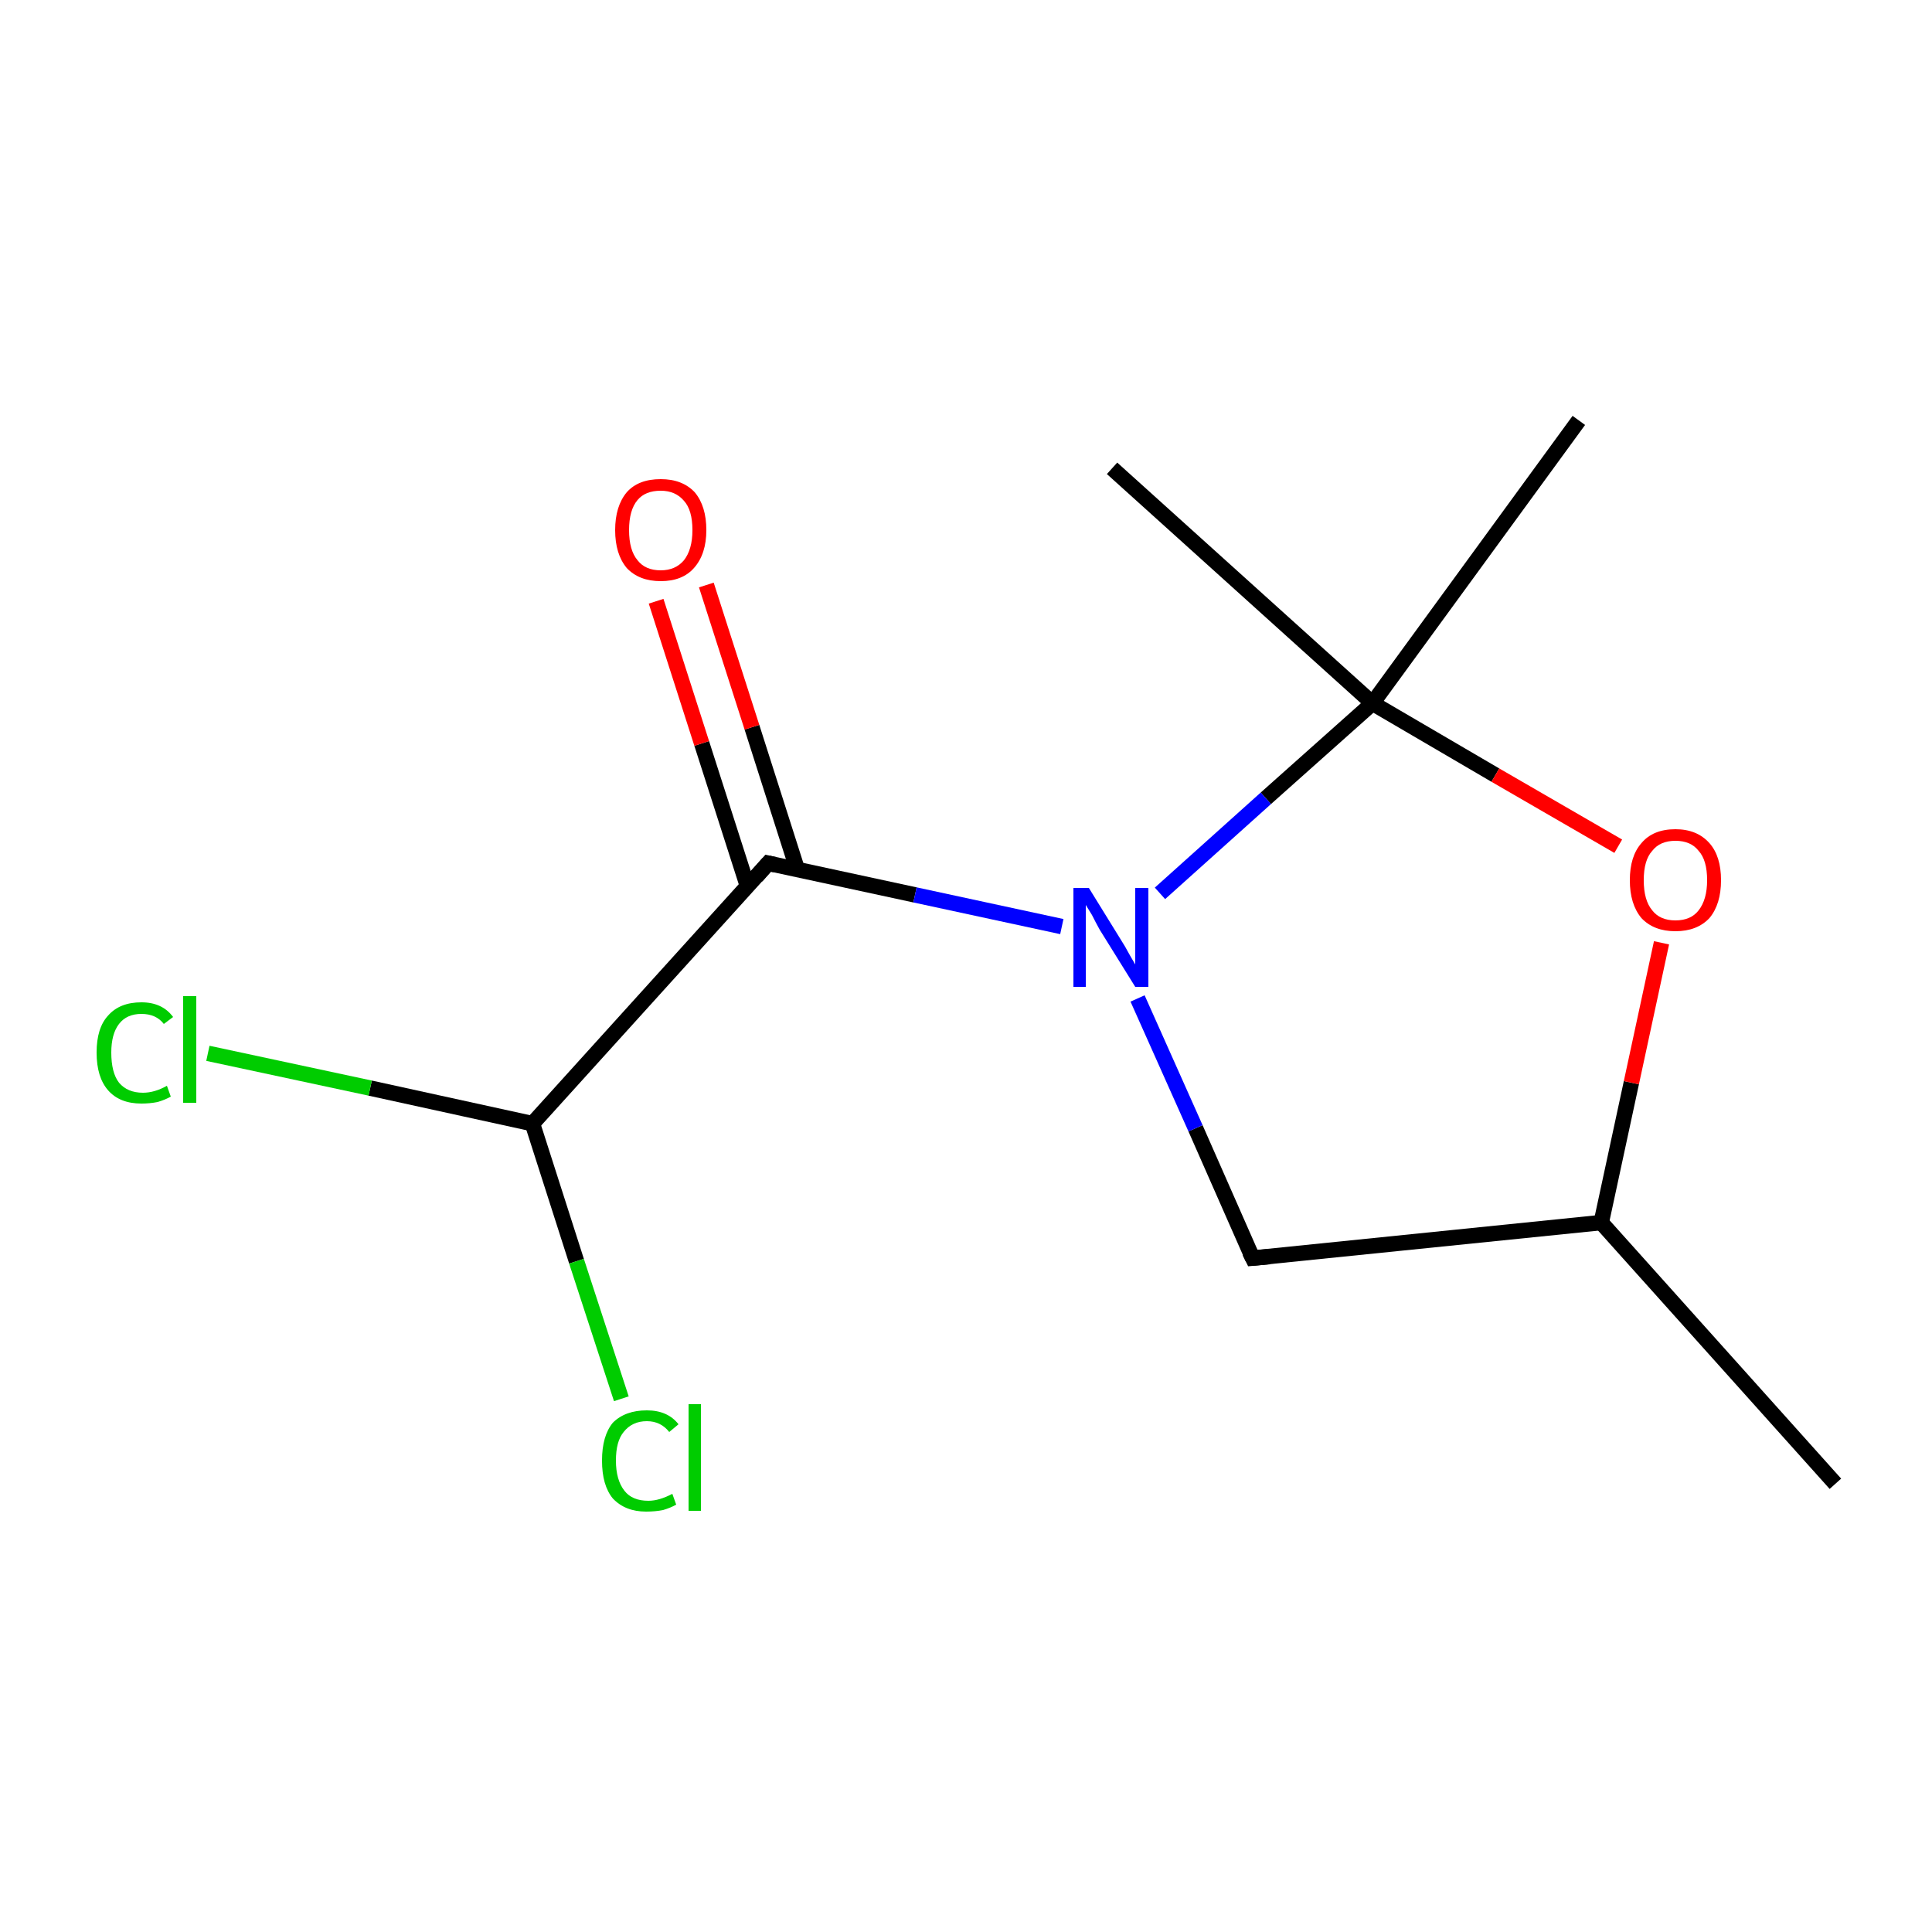 <?xml version='1.0' encoding='iso-8859-1'?>
<svg version='1.1' baseProfile='full'
              xmlns='http://www.w3.org/2000/svg'
                      xmlns:rdkit='http://www.rdkit.org/xml'
                      xmlns:xlink='http://www.w3.org/1999/xlink'
                  xml:space='preserve'
width='250px' height='250px' viewBox='0 0 250 250'>
<!-- END OF HEADER -->
<rect style='opacity:1.0;fill:#FFFFFF;stroke:none' width='250.0' height='250.0' x='0.0' y='0.0'> </rect>
<path class='bond-0 atom-0 atom-4' d='M 237.5,192.0 L 207.2,158.2' style='fill:none;fill-rule:evenodd;stroke:#000000;stroke-width:2.0px;stroke-linecap:butt;stroke-linejoin:miter;stroke-opacity:1' />
<path class='bond-1 atom-1 atom-7' d='M 143.9,60.6 L 177.6,91.0' style='fill:none;fill-rule:evenodd;stroke:#000000;stroke-width:2.0px;stroke-linecap:butt;stroke-linejoin:miter;stroke-opacity:1' />
<path class='bond-2 atom-2 atom-7' d='M 204.3,54.4 L 177.6,91.0' style='fill:none;fill-rule:evenodd;stroke:#000000;stroke-width:2.0px;stroke-linecap:butt;stroke-linejoin:miter;stroke-opacity:1' />
<path class='bond-3 atom-3 atom-4' d='M 162.1,162.8 L 207.2,158.2' style='fill:none;fill-rule:evenodd;stroke:#000000;stroke-width:2.0px;stroke-linecap:butt;stroke-linejoin:miter;stroke-opacity:1' />
<path class='bond-4 atom-3 atom-10' d='M 162.1,162.8 L 154.7,146.0' style='fill:none;fill-rule:evenodd;stroke:#000000;stroke-width:2.0px;stroke-linecap:butt;stroke-linejoin:miter;stroke-opacity:1' />
<path class='bond-4 atom-3 atom-10' d='M 154.7,146.0 L 147.2,129.2' style='fill:none;fill-rule:evenodd;stroke:#0000FF;stroke-width:2.0px;stroke-linecap:butt;stroke-linejoin:miter;stroke-opacity:1' />
<path class='bond-5 atom-4 atom-12' d='M 207.2,158.2 L 211.1,140.1' style='fill:none;fill-rule:evenodd;stroke:#000000;stroke-width:2.0px;stroke-linecap:butt;stroke-linejoin:miter;stroke-opacity:1' />
<path class='bond-5 atom-4 atom-12' d='M 211.1,140.1 L 215.0,122.0' style='fill:none;fill-rule:evenodd;stroke:#FF0000;stroke-width:2.0px;stroke-linecap:butt;stroke-linejoin:miter;stroke-opacity:1' />
<path class='bond-6 atom-5 atom-6' d='M 68.9,145.4 L 99.4,111.7' style='fill:none;fill-rule:evenodd;stroke:#000000;stroke-width:2.0px;stroke-linecap:butt;stroke-linejoin:miter;stroke-opacity:1' />
<path class='bond-7 atom-5 atom-8' d='M 68.9,145.4 L 47.9,140.8' style='fill:none;fill-rule:evenodd;stroke:#000000;stroke-width:2.0px;stroke-linecap:butt;stroke-linejoin:miter;stroke-opacity:1' />
<path class='bond-7 atom-5 atom-8' d='M 47.9,140.8 L 26.9,136.3' style='fill:none;fill-rule:evenodd;stroke:#00CC00;stroke-width:2.0px;stroke-linecap:butt;stroke-linejoin:miter;stroke-opacity:1' />
<path class='bond-8 atom-5 atom-9' d='M 68.9,145.4 L 74.6,163.2' style='fill:none;fill-rule:evenodd;stroke:#000000;stroke-width:2.0px;stroke-linecap:butt;stroke-linejoin:miter;stroke-opacity:1' />
<path class='bond-8 atom-5 atom-9' d='M 74.6,163.2 L 80.4,181.0' style='fill:none;fill-rule:evenodd;stroke:#00CC00;stroke-width:2.0px;stroke-linecap:butt;stroke-linejoin:miter;stroke-opacity:1' />
<path class='bond-9 atom-6 atom-10' d='M 99.4,111.7 L 118.4,115.8' style='fill:none;fill-rule:evenodd;stroke:#000000;stroke-width:2.0px;stroke-linecap:butt;stroke-linejoin:miter;stroke-opacity:1' />
<path class='bond-9 atom-6 atom-10' d='M 118.4,115.8 L 137.4,119.9' style='fill:none;fill-rule:evenodd;stroke:#0000FF;stroke-width:2.0px;stroke-linecap:butt;stroke-linejoin:miter;stroke-opacity:1' />
<path class='bond-10 atom-6 atom-11' d='M 103.2,112.6 L 97.3,94.1' style='fill:none;fill-rule:evenodd;stroke:#000000;stroke-width:2.0px;stroke-linecap:butt;stroke-linejoin:miter;stroke-opacity:1' />
<path class='bond-10 atom-6 atom-11' d='M 97.3,94.1 L 91.4,75.7' style='fill:none;fill-rule:evenodd;stroke:#FF0000;stroke-width:2.0px;stroke-linecap:butt;stroke-linejoin:miter;stroke-opacity:1' />
<path class='bond-10 atom-6 atom-11' d='M 96.7,114.6 L 90.8,96.2' style='fill:none;fill-rule:evenodd;stroke:#000000;stroke-width:2.0px;stroke-linecap:butt;stroke-linejoin:miter;stroke-opacity:1' />
<path class='bond-10 atom-6 atom-11' d='M 90.8,96.2 L 84.9,77.8' style='fill:none;fill-rule:evenodd;stroke:#FF0000;stroke-width:2.0px;stroke-linecap:butt;stroke-linejoin:miter;stroke-opacity:1' />
<path class='bond-11 atom-7 atom-10' d='M 177.6,91.0 L 163.8,103.3' style='fill:none;fill-rule:evenodd;stroke:#000000;stroke-width:2.0px;stroke-linecap:butt;stroke-linejoin:miter;stroke-opacity:1' />
<path class='bond-11 atom-7 atom-10' d='M 163.8,103.3 L 150.1,115.6' style='fill:none;fill-rule:evenodd;stroke:#0000FF;stroke-width:2.0px;stroke-linecap:butt;stroke-linejoin:miter;stroke-opacity:1' />
<path class='bond-12 atom-7 atom-12' d='M 177.6,91.0 L 193.5,100.3' style='fill:none;fill-rule:evenodd;stroke:#000000;stroke-width:2.0px;stroke-linecap:butt;stroke-linejoin:miter;stroke-opacity:1' />
<path class='bond-12 atom-7 atom-12' d='M 193.5,100.3 L 209.4,109.5' style='fill:none;fill-rule:evenodd;stroke:#FF0000;stroke-width:2.0px;stroke-linecap:butt;stroke-linejoin:miter;stroke-opacity:1' />
<path d='M 164.3,162.6 L 162.1,162.8 L 161.7,162.0' style='fill:none;stroke:#000000;stroke-width:2.0px;stroke-linecap:butt;stroke-linejoin:miter;stroke-opacity:1;' />
<path d='M 97.9,113.4 L 99.4,111.7 L 100.3,111.9' style='fill:none;stroke:#000000;stroke-width:2.0px;stroke-linecap:butt;stroke-linejoin:miter;stroke-opacity:1;' />
<path class='atom-8' d='M 12.5 136.2
Q 12.5 133.0, 14.0 131.4
Q 15.5 129.7, 18.3 129.7
Q 21.0 129.7, 22.4 131.6
L 21.2 132.5
Q 20.2 131.2, 18.3 131.2
Q 16.4 131.2, 15.4 132.5
Q 14.4 133.8, 14.4 136.2
Q 14.4 138.8, 15.4 140.1
Q 16.5 141.4, 18.5 141.4
Q 20.0 141.4, 21.6 140.5
L 22.1 141.9
Q 21.4 142.3, 20.4 142.6
Q 19.4 142.8, 18.3 142.8
Q 15.5 142.8, 14.0 141.1
Q 12.5 139.4, 12.5 136.2
' fill='#00CC00'/>
<path class='atom-8' d='M 23.7 128.9
L 25.4 128.9
L 25.4 142.7
L 23.7 142.7
L 23.7 128.9
' fill='#00CC00'/>
<path class='atom-9' d='M 77.9 189.0
Q 77.9 185.8, 79.3 184.1
Q 80.9 182.5, 83.7 182.5
Q 86.4 182.5, 87.8 184.3
L 86.6 185.3
Q 85.5 183.9, 83.7 183.9
Q 81.8 183.9, 80.7 185.3
Q 79.7 186.5, 79.7 189.0
Q 79.7 191.5, 80.8 192.9
Q 81.8 194.2, 83.9 194.2
Q 85.3 194.2, 87.0 193.3
L 87.5 194.7
Q 86.8 195.1, 85.8 195.4
Q 84.8 195.6, 83.6 195.6
Q 80.9 195.6, 79.3 193.9
Q 77.9 192.2, 77.9 189.0
' fill='#00CC00'/>
<path class='atom-9' d='M 89.1 181.7
L 90.7 181.7
L 90.7 195.5
L 89.1 195.5
L 89.1 181.7
' fill='#00CC00'/>
<path class='atom-10' d='M 140.9 114.9
L 145.1 121.7
Q 145.5 122.3, 146.2 123.6
Q 146.9 124.8, 146.9 124.8
L 146.9 114.9
L 148.6 114.9
L 148.6 127.7
L 146.9 127.7
L 142.3 120.3
Q 141.8 119.4, 141.3 118.4
Q 140.7 117.4, 140.5 117.1
L 140.5 127.7
L 138.9 127.7
L 138.9 114.9
L 140.9 114.9
' fill='#0000FF'/>
<path class='atom-11' d='M 79.6 68.6
Q 79.6 65.5, 81.1 63.7
Q 82.6 62.0, 85.5 62.0
Q 88.3 62.0, 89.9 63.7
Q 91.4 65.5, 91.4 68.6
Q 91.4 71.7, 89.8 73.5
Q 88.3 75.2, 85.5 75.2
Q 82.7 75.2, 81.1 73.5
Q 79.6 71.7, 79.6 68.6
M 85.5 73.8
Q 87.4 73.8, 88.5 72.5
Q 89.6 71.1, 89.6 68.6
Q 89.6 66.0, 88.5 64.8
Q 87.4 63.5, 85.5 63.5
Q 83.5 63.5, 82.5 64.7
Q 81.4 66.0, 81.4 68.6
Q 81.4 71.2, 82.5 72.5
Q 83.5 73.8, 85.5 73.8
' fill='#FF0000'/>
<path class='atom-12' d='M 210.9 113.9
Q 210.9 110.8, 212.4 109.1
Q 213.9 107.3, 216.8 107.3
Q 219.6 107.3, 221.2 109.1
Q 222.7 110.8, 222.7 113.9
Q 222.7 117.0, 221.2 118.8
Q 219.6 120.5, 216.8 120.5
Q 214.0 120.5, 212.4 118.8
Q 210.9 117.0, 210.9 113.9
M 216.8 119.1
Q 218.8 119.1, 219.8 117.8
Q 220.9 116.4, 220.9 113.9
Q 220.9 111.3, 219.8 110.1
Q 218.8 108.8, 216.8 108.8
Q 214.8 108.8, 213.8 110.1
Q 212.7 111.3, 212.7 113.9
Q 212.7 116.5, 213.8 117.8
Q 214.8 119.1, 216.8 119.1
' fill='#FF0000'/>
</svg>
